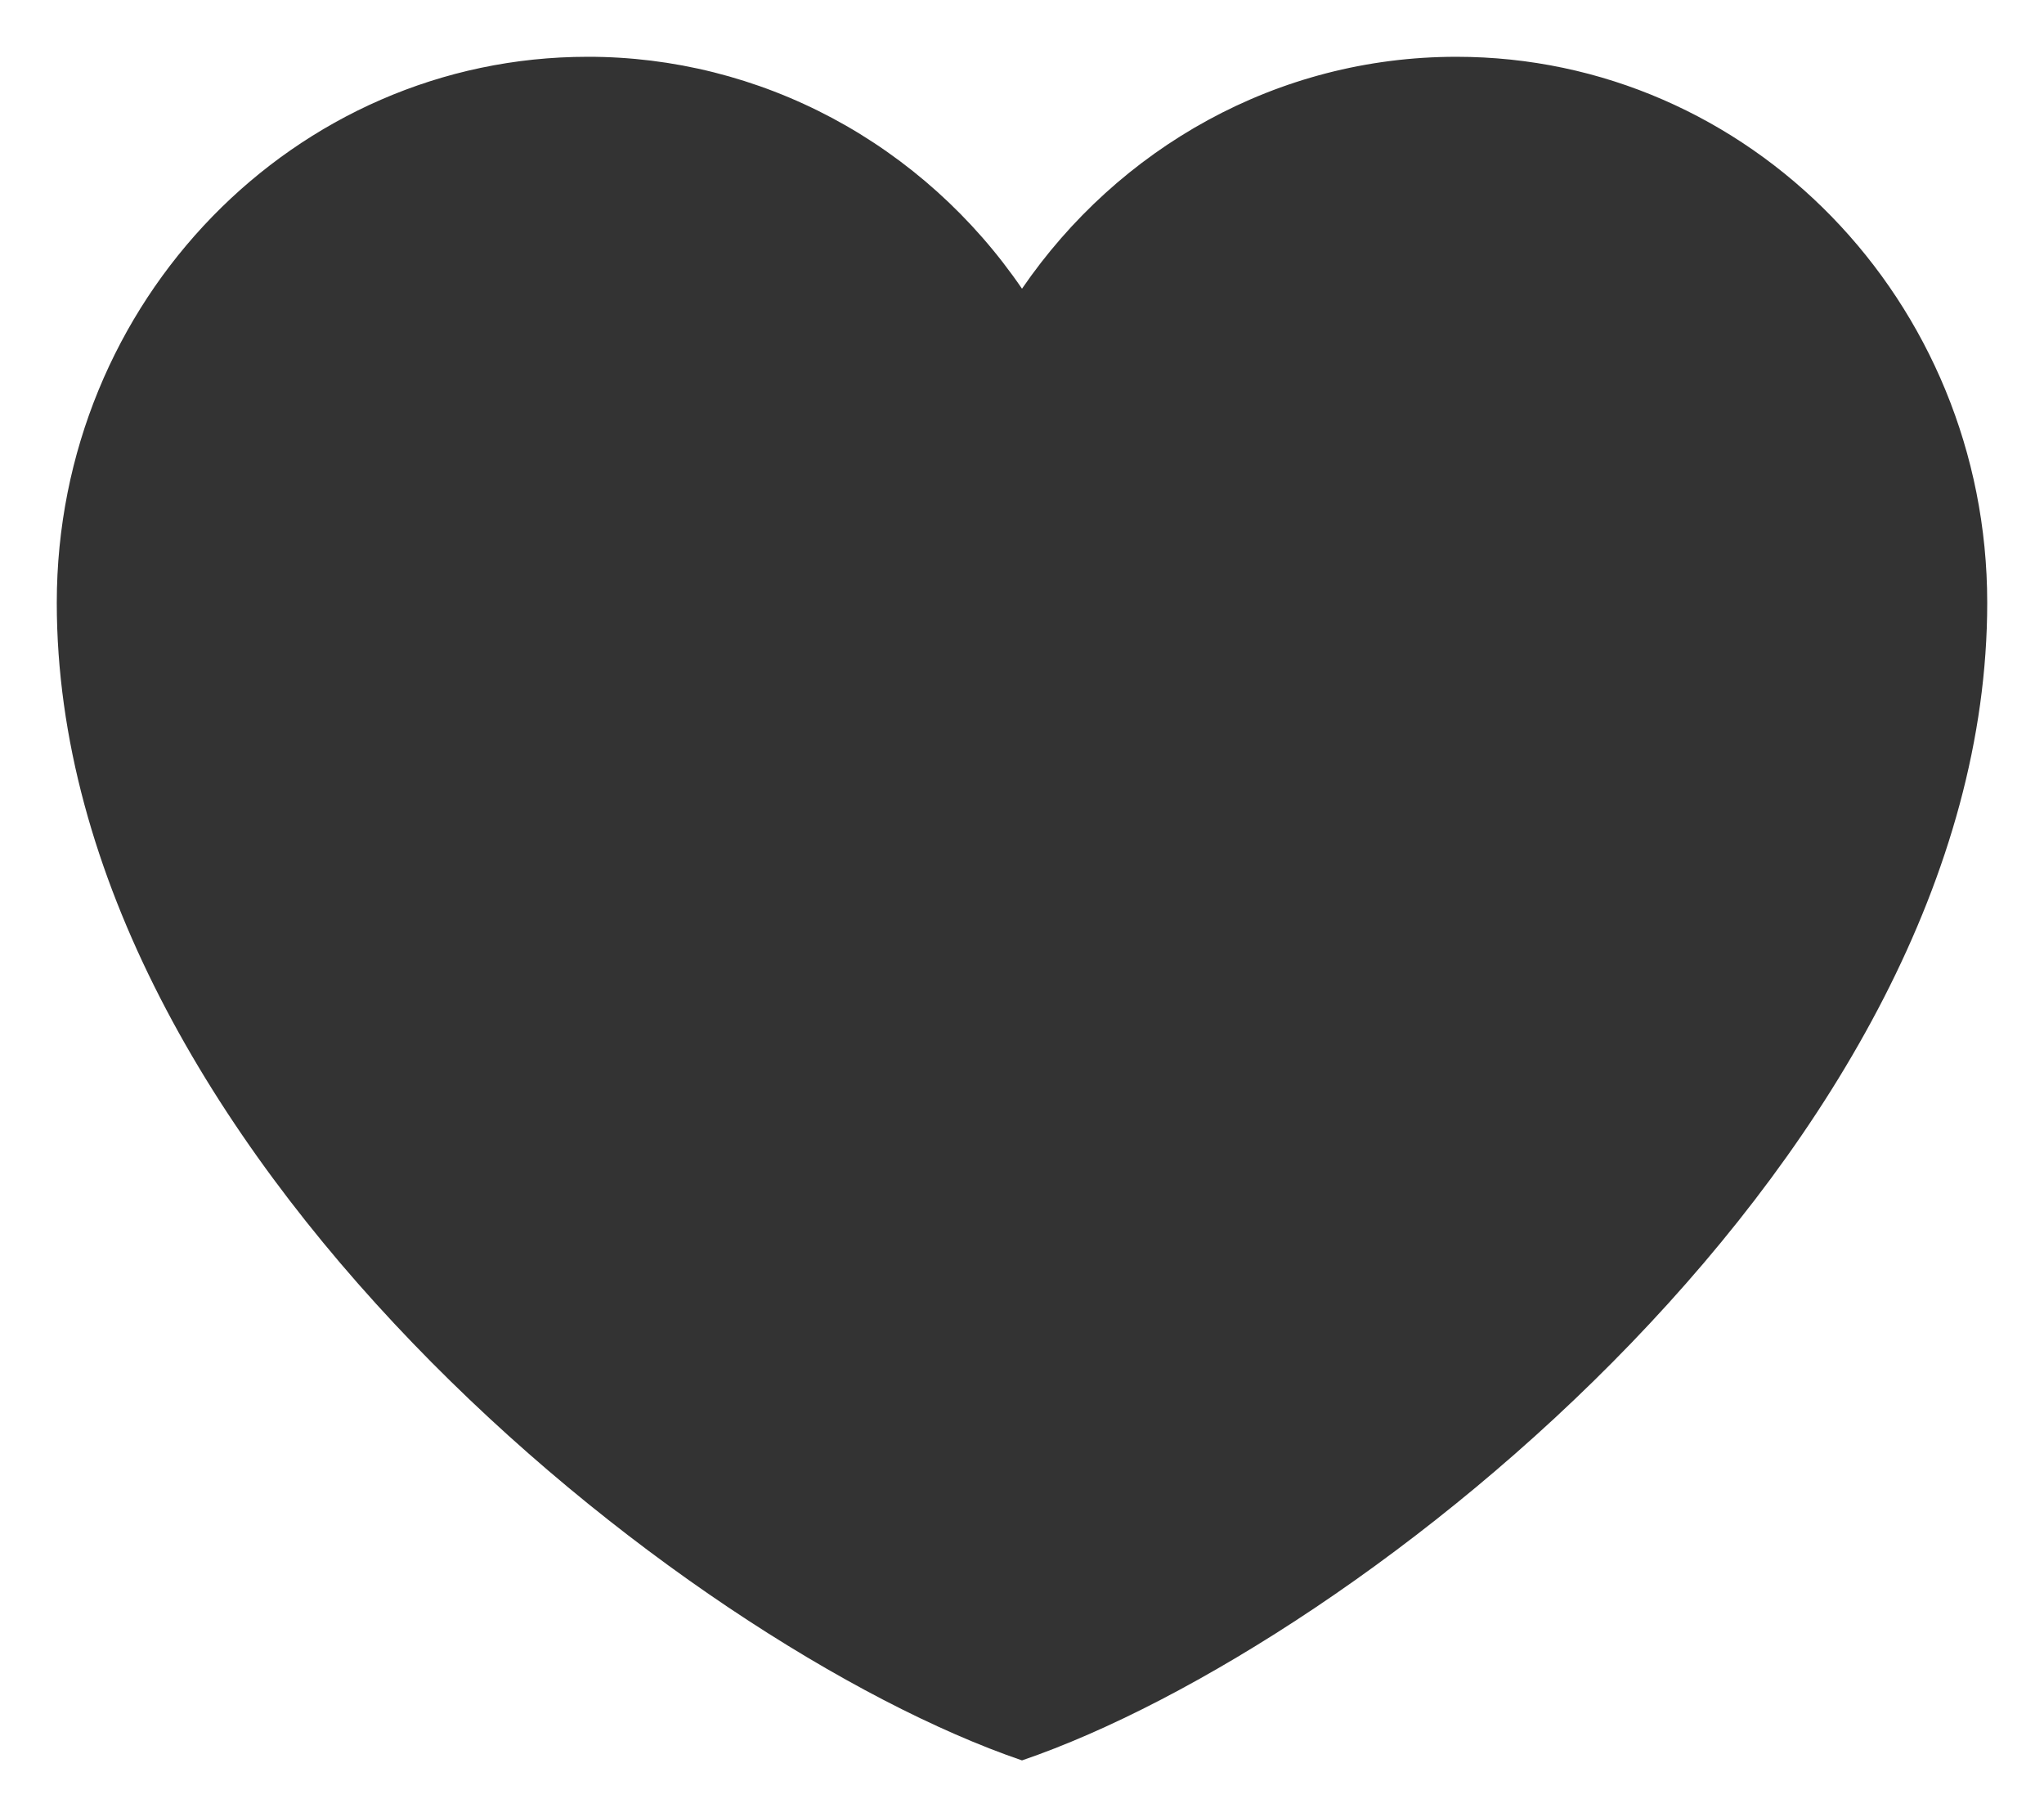 <svg width="18" height="16" viewBox="0 0 18 16" fill="none" xmlns="http://www.w3.org/2000/svg">
<path d="M5.175 0.5C2.593 0.5 0.5 2.652 0.5 5.307C0.5 10.114 6.025 14.484 9 15.5C11.975 14.484 17.5 10.114 17.5 5.307C17.5 2.652 15.407 0.5 12.825 0.5C11.244 0.5 9.846 1.307 9 2.542C8.569 1.911 7.996 1.396 7.33 1.04C6.665 0.685 5.925 0.499 5.175 0.5Z" fill="#333333"/>
</svg>
